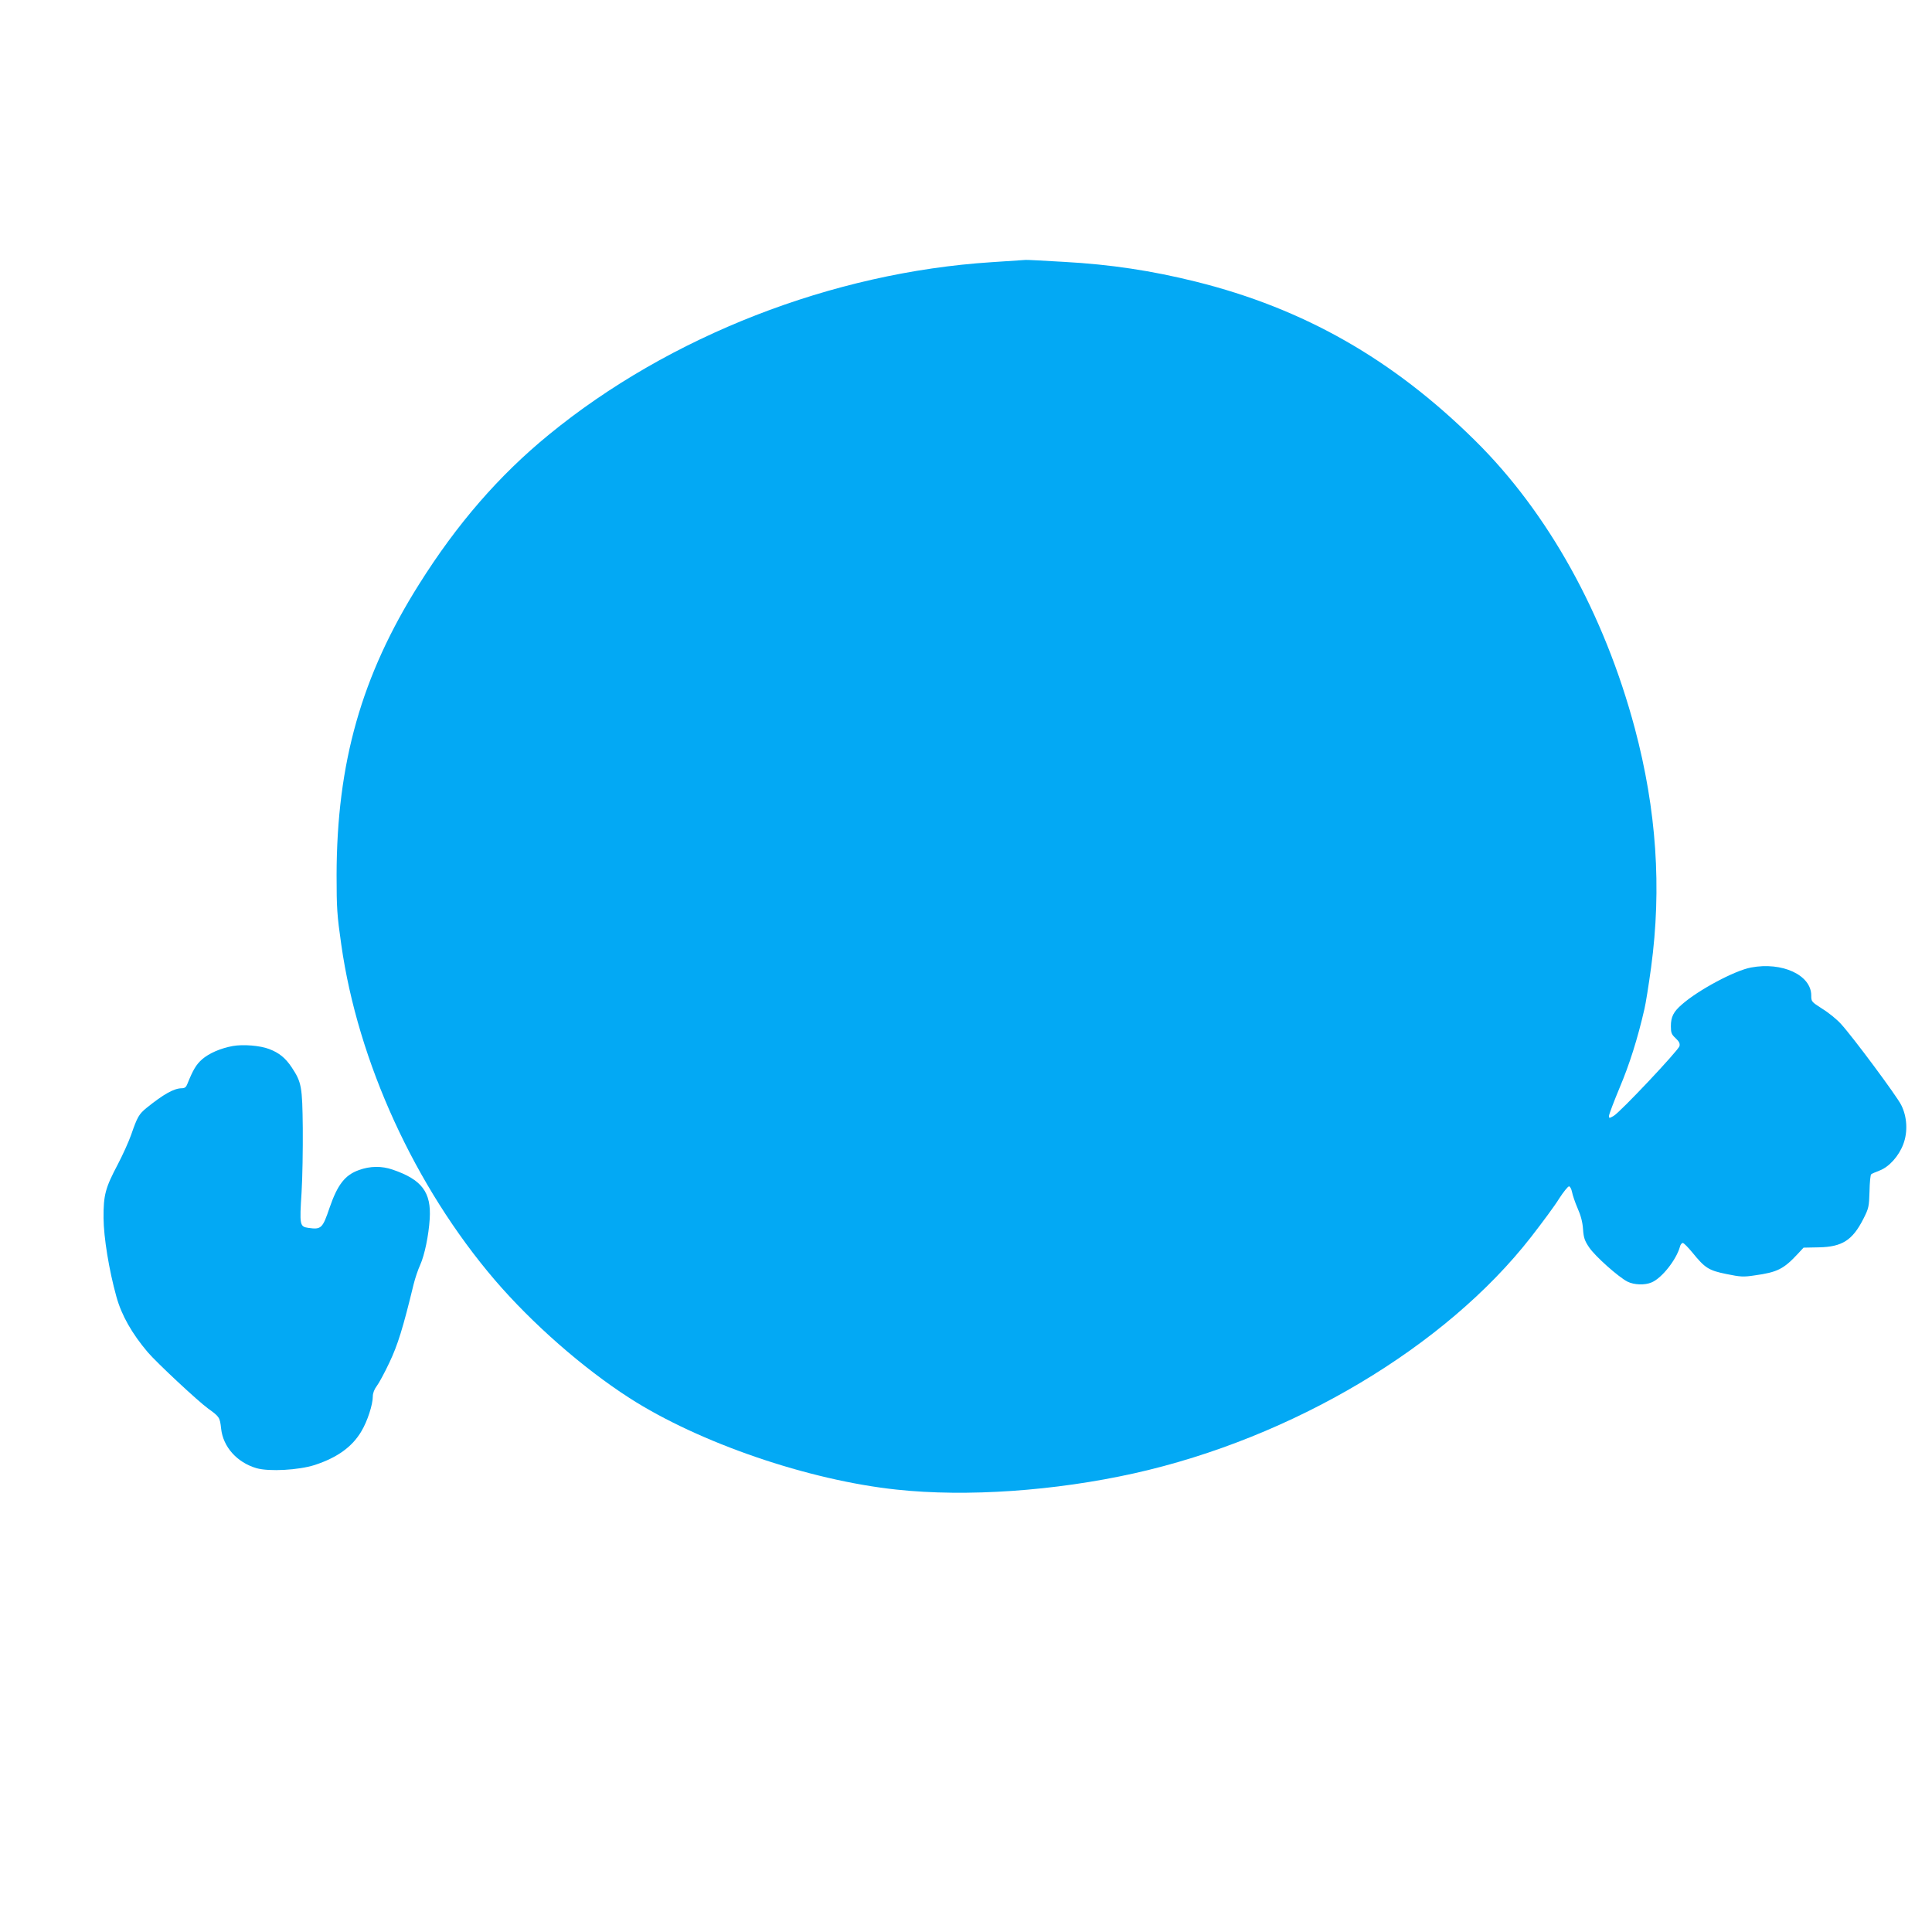 <?xml version="1.0" standalone="no"?>
<!DOCTYPE svg PUBLIC "-//W3C//DTD SVG 20010904//EN"
 "http://www.w3.org/TR/2001/REC-SVG-20010904/DTD/svg10.dtd">
<svg version="1.0" xmlns="http://www.w3.org/2000/svg"
 width="1280pt" height="1280pt" viewBox="0 0 1280 1280"
 preserveAspectRatio="xMidYMid meet">
<g transform="translate(0,1280) scale(0.1,-0.1)"
fill="#03a9f4" stroke="none">
<path d="M6570 11063 c-1055 -68 -2136 -489 -2935 -1144 -329 -269 -608 -591
-858 -989 -382 -606 -546 -1185 -547 -1928 0 -219 3 -265 31 -460 110 -777
488 -1603 1017 -2222 247 -288 583 -583 892 -782 462 -297 1186 -545 1770
-607 464 -50 1050 -9 1575 108 1047 234 2062 838 2629 1566 73 94 157 207 185
253 29 45 59 82 66 82 7 0 16 -17 20 -37 4 -21 20 -69 37 -108 21 -47 33 -92
36 -139 4 -57 11 -77 41 -121 39 -58 193 -195 253 -226 44 -22 115 -25 161 -5
68 29 163 150 187 236 3 14 12 25 19 25 7 0 35 -29 64 -64 83 -102 107 -118
226 -142 92 -19 113 -20 185 -9 152 21 193 42 288 144 l37 40 101 2 c155 3
223 47 295 188 36 71 38 81 41 182 1 59 6 110 11 114 4 4 30 15 56 25 63 24
127 95 157 175 31 82 25 182 -14 259 -29 59 -321 452 -399 537 -27 30 -82 75
-123 100 -73 47 -74 48 -74 89 0 135 -193 224 -399 185 -108 -20 -349 -149
-457 -244 -57 -49 -74 -83 -74 -145 0 -43 4 -54 31 -79 24 -23 30 -35 26 -53
-8 -29 -392 -437 -436 -462 -30 -17 -31 -17 -31 0 0 10 32 94 71 188 64 151
119 324 164 521 8 33 28 157 44 275 71 526 36 1043 -108 1584 -203 759 -574
1428 -1058 1906 -545 539 -1135 875 -1850 1053 -294 73 -565 114 -873 131
-135 8 -249 14 -255 13 -5 0 -107 -7 -225 -15z"/>
<path d="M1543 5870 c-82 -15 -158 -48 -205 -89 -39 -35 -59 -69 -97 -163 -8
-21 -17 -28 -38 -28 -51 -1 -119 -39 -232 -130 -50 -41 -61 -59 -102 -178 -17
-48 -57 -136 -89 -197 -82 -155 -95 -203 -94 -355 1 -128 36 -344 85 -520 34
-124 103 -245 208 -369 61 -71 332 -324 401 -374 74 -53 77 -58 85 -132 13
-121 105 -224 234 -262 84 -24 280 -13 386 21 150 49 249 121 309 223 40 66
76 177 76 232 0 21 10 47 26 68 14 18 52 88 84 156 55 116 90 228 160 517 10
41 30 100 44 130 29 65 56 194 63 305 11 176 -52 260 -246 326 -72 25 -150 24
-223 -3 -93 -33 -142 -97 -195 -251 -46 -136 -55 -144 -140 -132 -57 8 -59 18
-45 235 6 96 9 288 8 425 -3 278 -8 304 -73 403 -42 63 -84 97 -150 122 -60
23 -171 32 -240 20z"/>
</g>
</svg>
